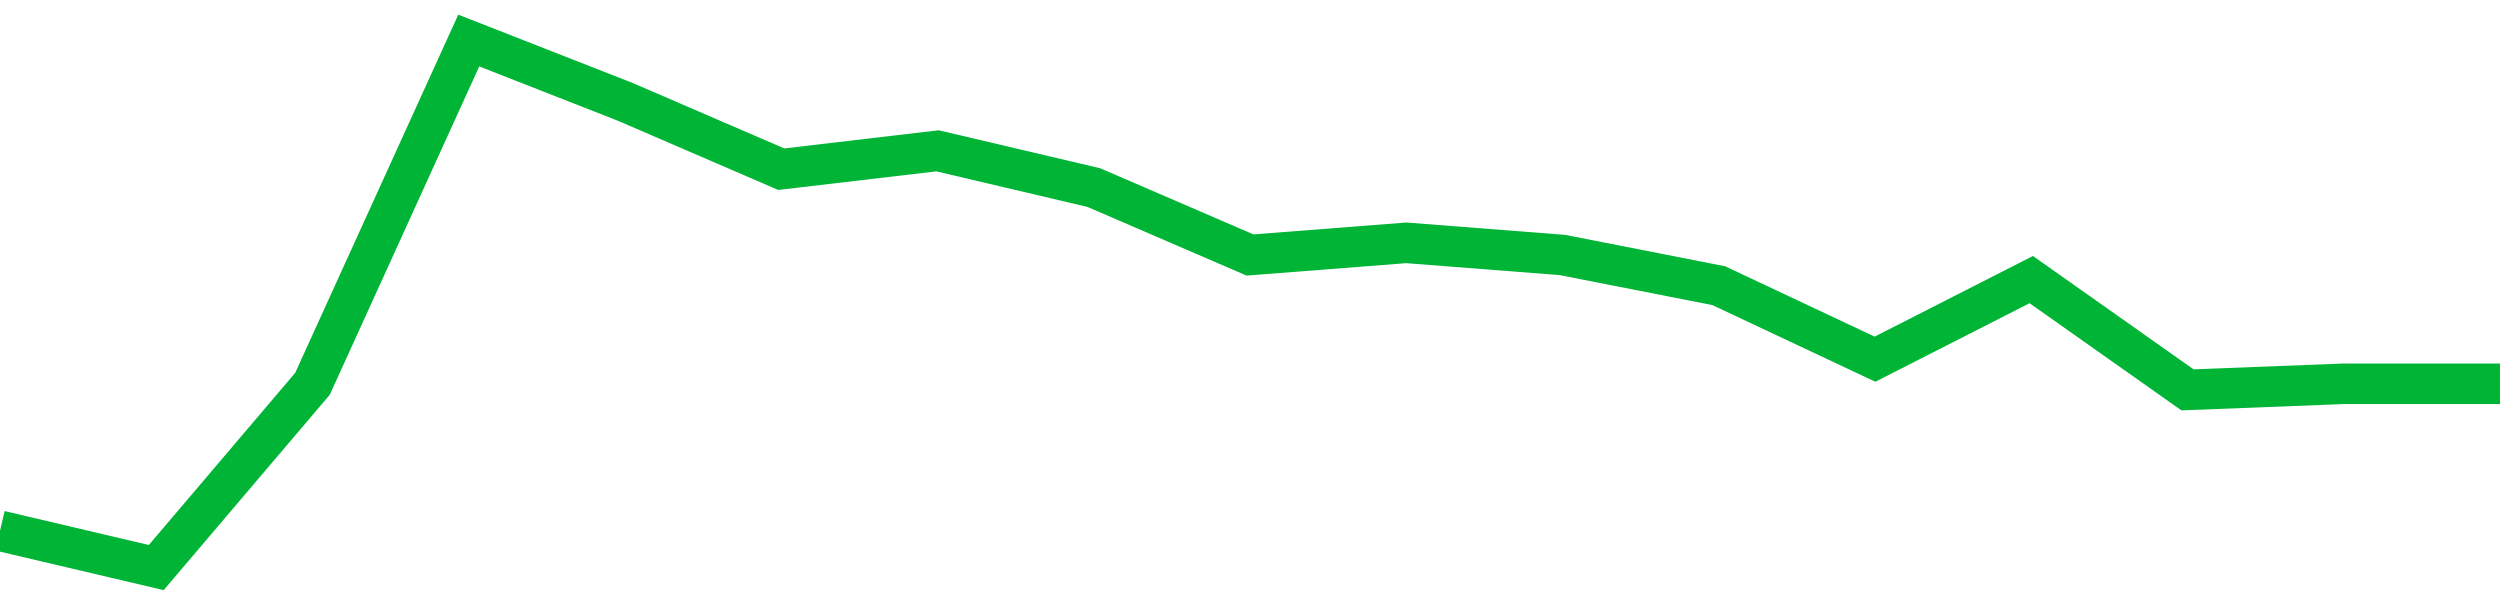 <!-- Generated with https://github.com/jxxe/sparkline/ --><svg viewBox="0 0 185 45" class="sparkline" xmlns="http://www.w3.org/2000/svg"><path class="sparkline--fill" d="M 0 39.28 L 0 39.28 L 11.562 42 L 23.125 28.4 L 34.688 3 L 46.25 7.53 L 57.812 12.52 L 69.375 11.16 L 80.938 13.88 L 92.5 18.87 L 104.062 17.97 L 115.625 18.87 L 127.188 21.14 L 138.75 26.58 L 150.312 20.69 L 161.875 28.85 L 173.438 28.4 L 185 28.4 V 45 L 0 45 Z" stroke="none" fill="none" ></path><path class="sparkline--line" d="M 0 39.28 L 0 39.28 L 11.562 42 L 23.125 28.4 L 34.688 3 L 46.25 7.53 L 57.812 12.52 L 69.375 11.16 L 80.938 13.88 L 92.5 18.87 L 104.062 17.97 L 115.625 18.87 L 127.188 21.14 L 138.75 26.58 L 150.312 20.69 L 161.875 28.85 L 173.438 28.4 L 185 28.4" fill="none" stroke-width="3" stroke="#00B436" ></path></svg>